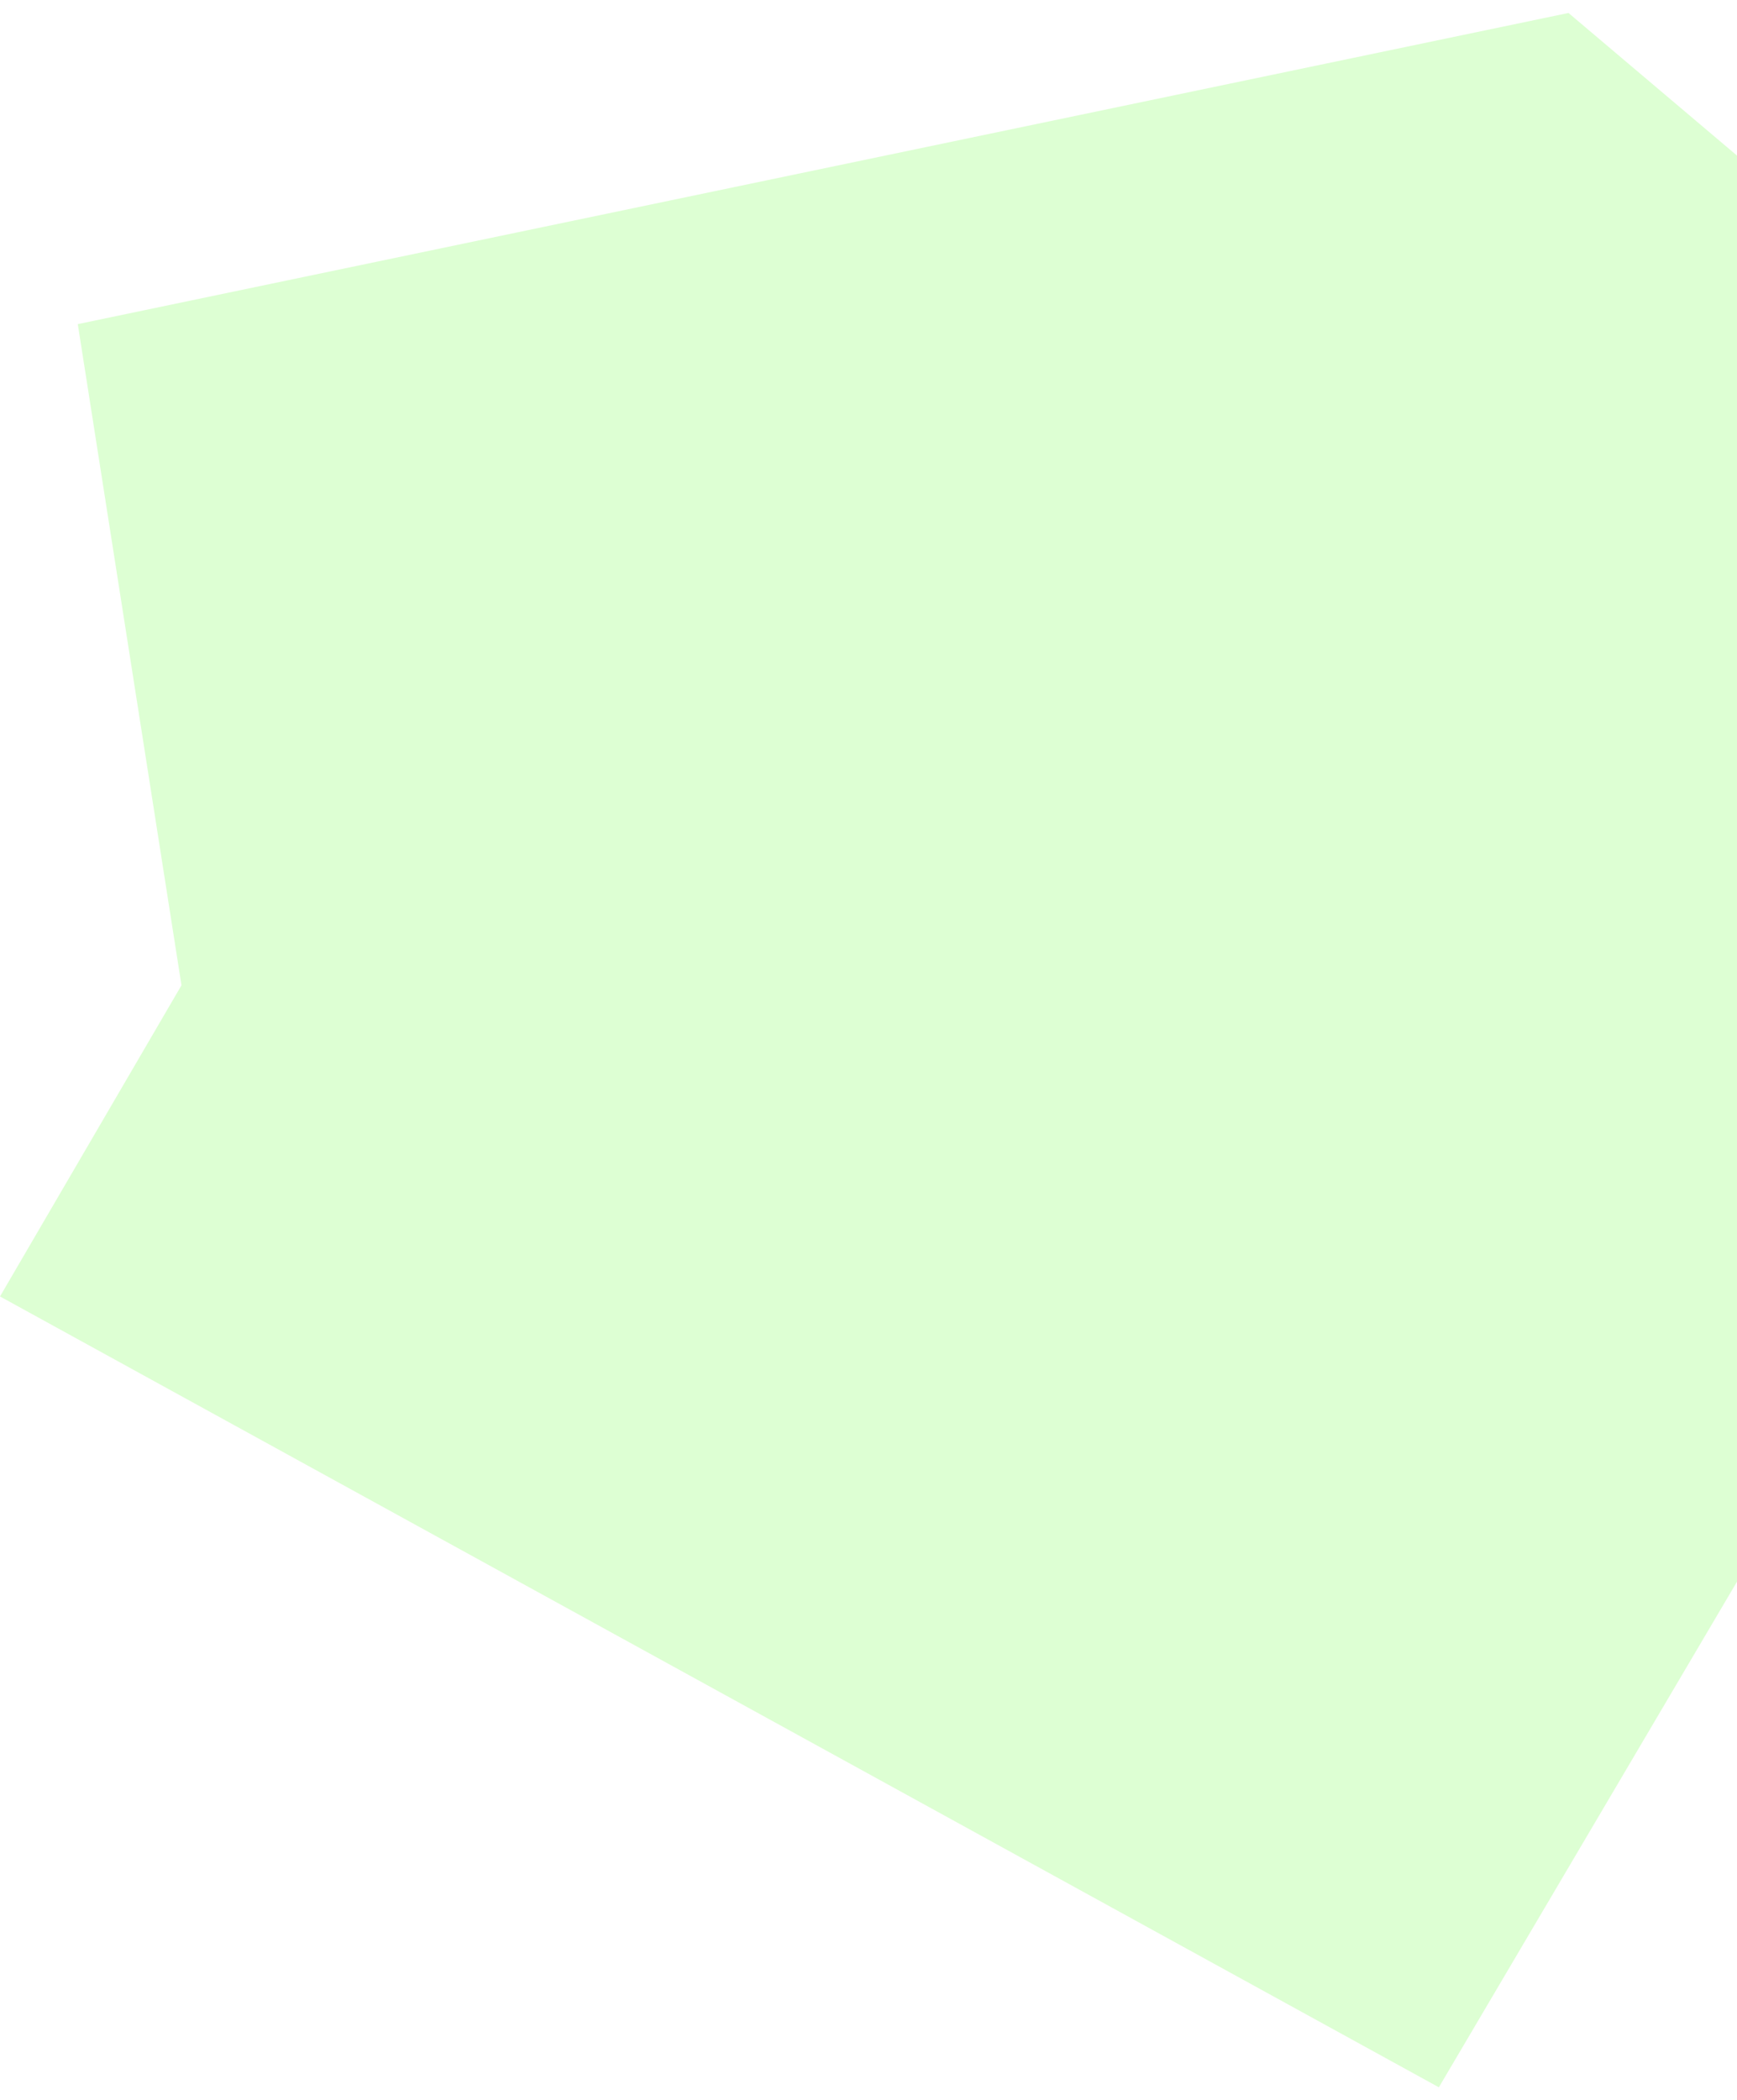 <?xml version="1.0" encoding="UTF-8"?> <svg xmlns="http://www.w3.org/2000/svg" width="67" height="81" viewBox="0 0 67 81" fill="none"> <path d="M3 12.5L60.5 0.5L67 6V61L55.5 80.5L0 50L7 38L3 12.5Z" fill="#8EFF6B" fill-opacity="0.3"></path> </svg> 